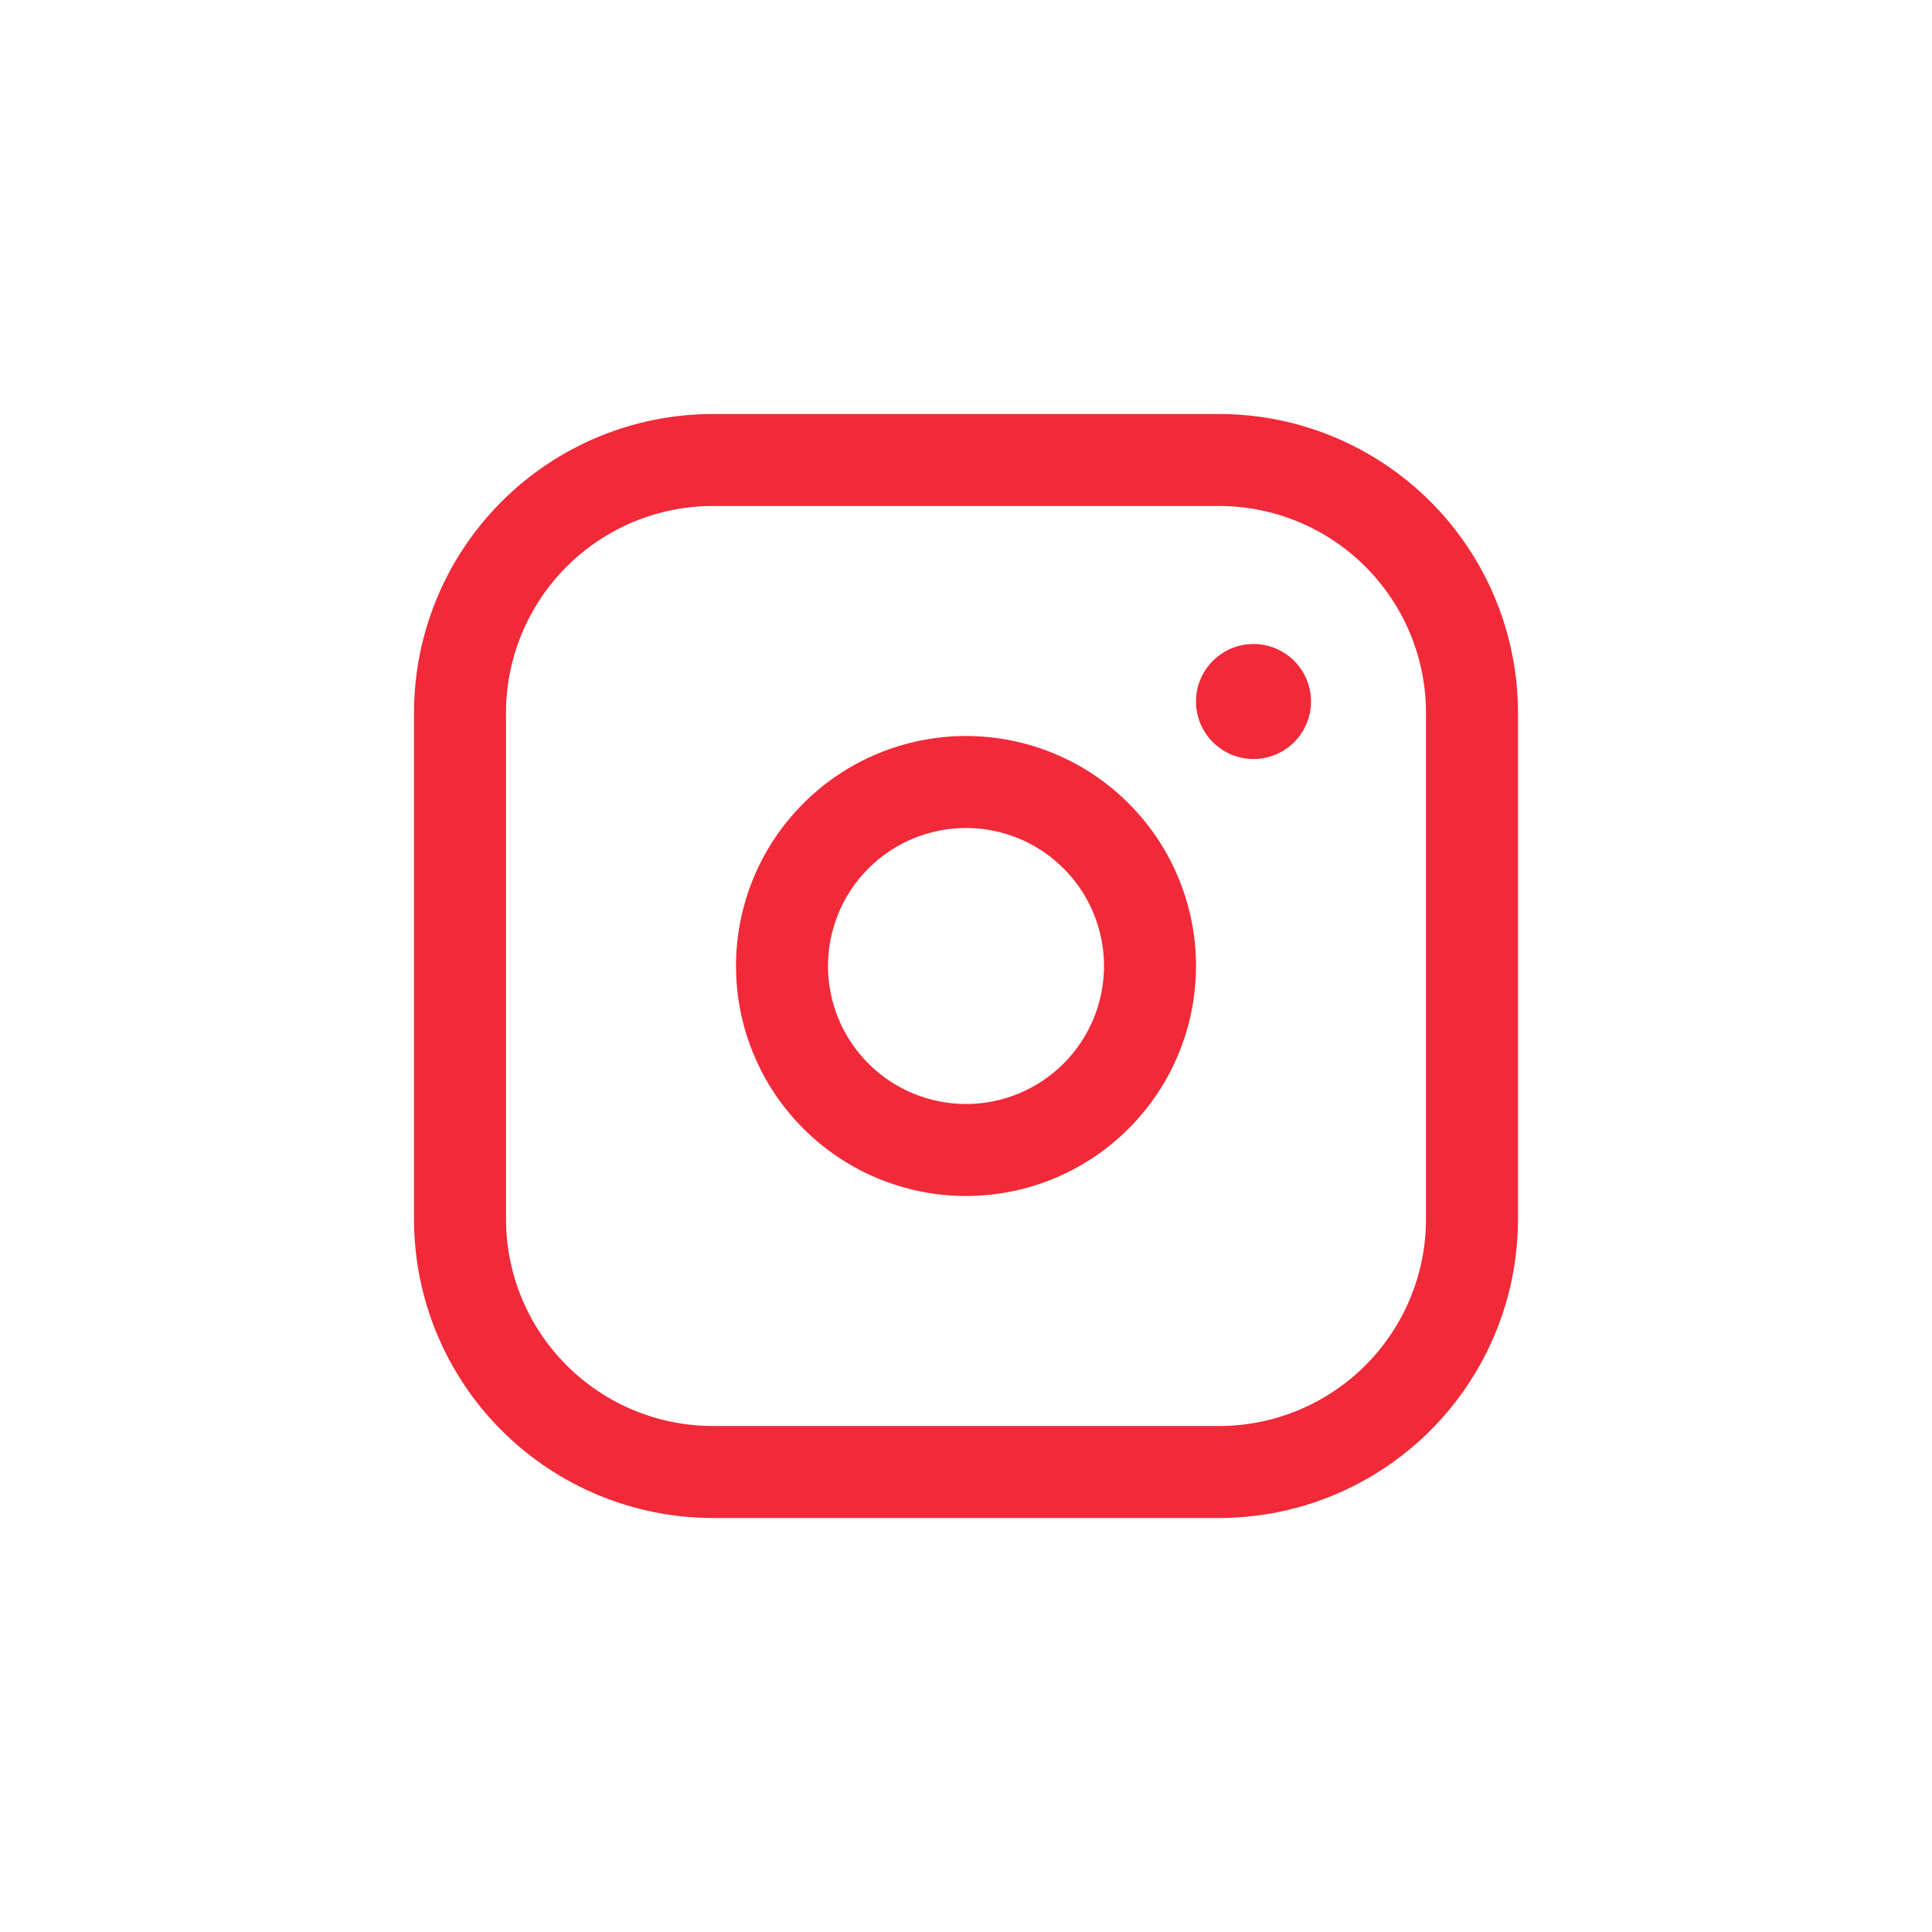 <svg width="42" height="42" viewBox="0 0 42 42" fill="none" xmlns="http://www.w3.org/2000/svg">
<path fill-rule="evenodd" clip-rule="evenodd" d="M15.5 11C14.306 11 13.162 11.474 12.318 12.318C11.474 13.162 11 14.306 11 15.5V26.5C11 27.694 11.474 28.838 12.318 29.682C13.162 30.526 14.306 31 15.5 31H26.5C27.694 31 28.838 30.526 29.682 29.682C30.526 28.838 31 27.694 31 26.5V15.5C31 14.306 30.526 13.162 29.682 12.318C28.838 11.474 27.694 11 26.5 11H15.5ZM10.904 10.904C12.123 9.685 13.776 9 15.5 9H26.5C28.224 9 29.877 9.685 31.096 10.904C32.315 12.123 33 13.776 33 15.5V26.5C33 28.224 32.315 29.877 31.096 31.096C29.877 32.315 28.224 33 26.5 33H15.5C13.776 33 12.123 32.315 10.904 31.096C9.685 29.877 9 28.224 9 26.5V15.5C9 13.776 9.685 12.123 10.904 10.904ZM17.465 17.465C18.402 16.527 19.674 16 21 16C22.326 16 23.598 16.527 24.535 17.465C25.473 18.402 26 19.674 26 21C26 22.326 25.473 23.598 24.535 24.535C23.598 25.473 22.326 26 21 26C19.674 26 18.402 25.473 17.465 24.535C16.527 23.598 16 22.326 16 21C16 19.674 16.527 18.402 17.465 17.465ZM21 18C20.204 18 19.441 18.316 18.879 18.879C18.316 19.441 18 20.204 18 21C18 21.796 18.316 22.559 18.879 23.121C19.441 23.684 20.204 24 21 24C21.796 24 22.559 23.684 23.121 23.121C23.684 22.559 24 21.796 24 21C24 20.204 23.684 19.441 23.121 18.879C22.559 18.316 21.796 18 21 18Z" fill="#F12938"/>
<path d="M28.5 15.25C28.5 15.94 27.94 16.5 27.25 16.5C26.56 16.5 26 15.94 26 15.25C26 14.56 26.56 14 27.25 14C27.94 14 28.5 14.56 28.5 15.25Z" fill="#F12938"/>
</svg>
